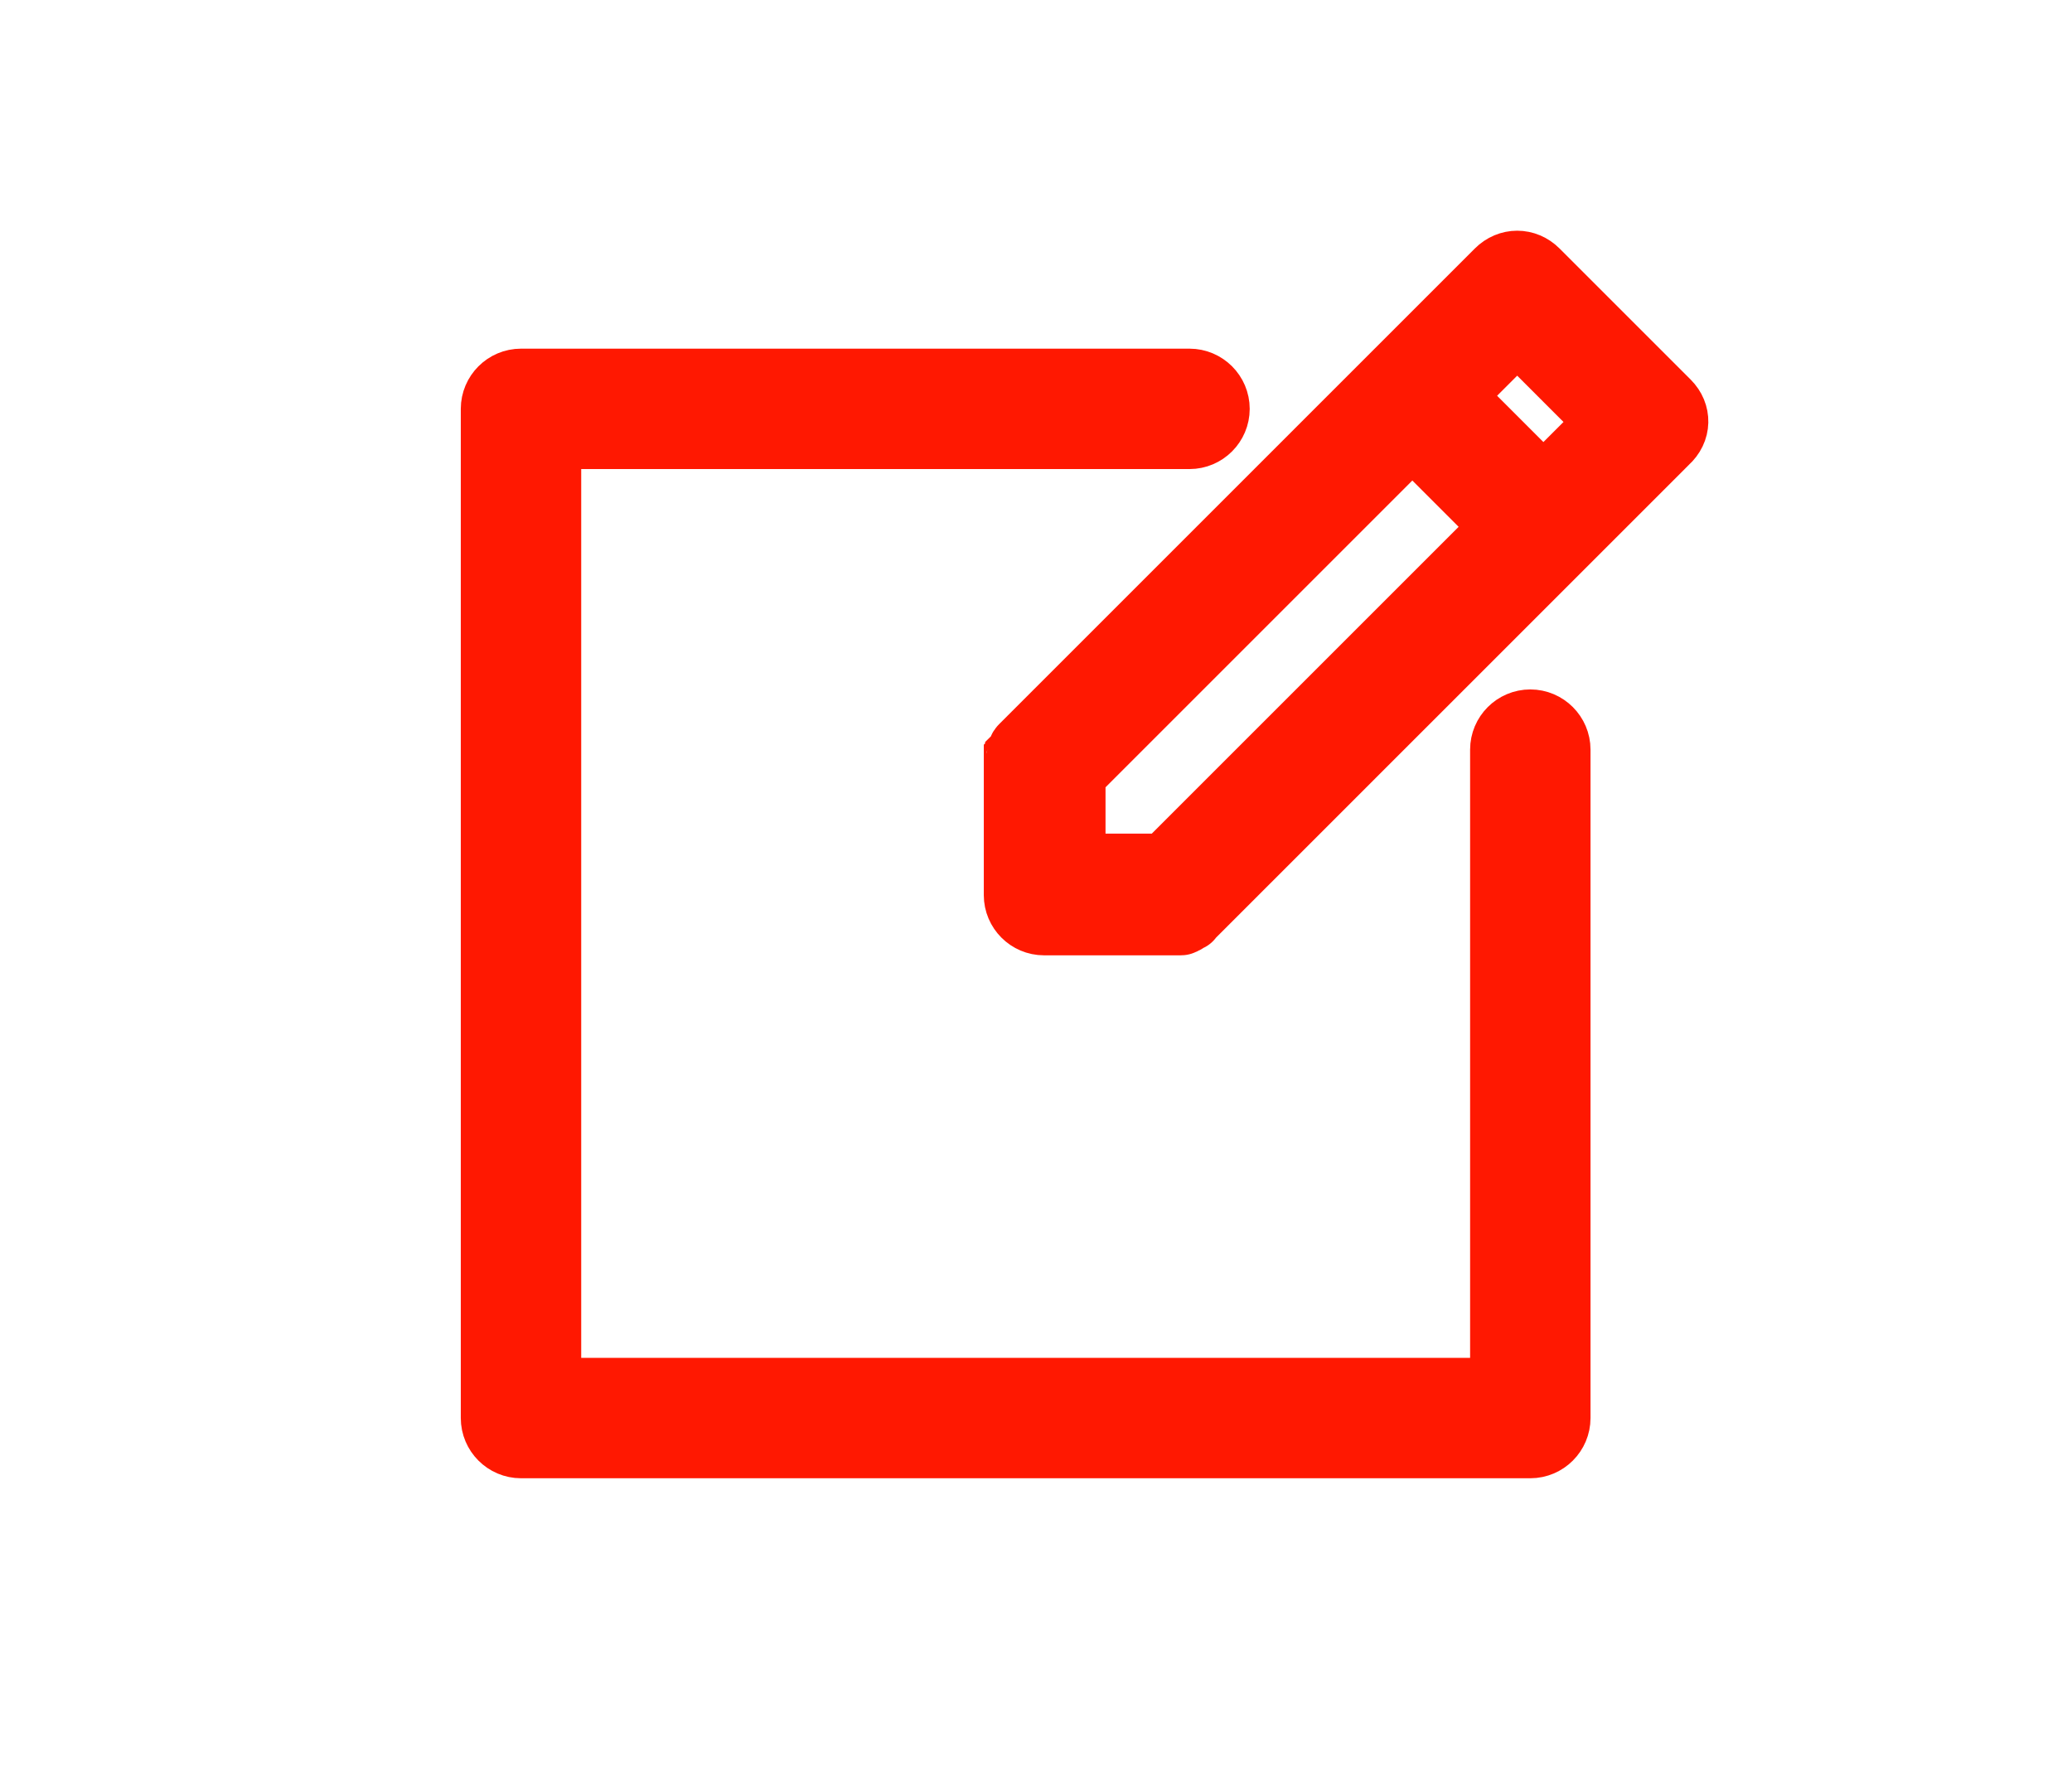 <?xml version="1.0" encoding="utf-8"?>
<!-- Generator: Adobe Illustrator 16.0.0, SVG Export Plug-In . SVG Version: 6.00 Build 0)  -->
<!DOCTYPE svg PUBLIC "-//W3C//DTD SVG 1.1//EN" "http://www.w3.org/Graphics/SVG/1.1/DTD/svg11.dtd">
<svg version="1.1" id="Layer_1" xmlns="http://www.w3.org/2000/svg" xmlns:xlink="http://www.w3.org/1999/xlink" x="0px" y="0px"
	 width="640px" height="553px" viewBox="0 0 640 553" enable-background="new 0 0 640 553" xml:space="preserve">
<path fill="#FF1801" stroke="#FF1801" stroke-width="21" stroke-miterlimit="10" d="M514.788,124.685L474.3,84.197
	c-3.237-3.238-8.098-3.238-11.334,0L317.21,229.953c-0.406,0.405-0.813,0.811-1.216,1.215c0,0-0.405,0.405-0.405,0.81
	c0,0.405-0.402,0.405-0.402,0.811c0,0.405,0,0.405-0.406,0.809c0,0.405,0,0.405-0.406,0.81c0,0.406,0,1.215,0,1.62v40.489
	c0,4.452,3.646,8.097,8.098,8.097h40.488c0.405,0,1.215,0,1.619,0s0.404,0,0.811-0.404c0.405,0,0.405,0,0.81-0.406
	c0.405,0,0.405-0.404,0.809-0.404c0,0,0.405,0,0.405-0.405c0.406-0.404,0.81-0.809,1.216-1.216l145.756-145.753
	C518.027,132.783,518.027,127.924,514.788,124.685z M476.729,151.407l-29.15-29.151l21.055-21.053l29.15,29.15L476.729,151.407z
	 M330.975,238.86l105.269-105.268l29.149,29.151L360.124,268.012h-29.149V238.86z M480.778,231.573V438.06
	c0,4.454-3.643,8.098-8.097,8.098H160.927c-4.455,0-8.098-3.644-8.098-8.098V126.305c0-4.453,3.643-8.098,8.098-8.098h206.486
	c4.455,0,8.098,3.645,8.098,8.098s-3.643,8.098-8.098,8.098H169.024v295.56h295.561V231.573c0-4.454,3.643-8.098,8.097-8.098
	S480.778,227.119,480.778,231.573z"/>
</svg>
